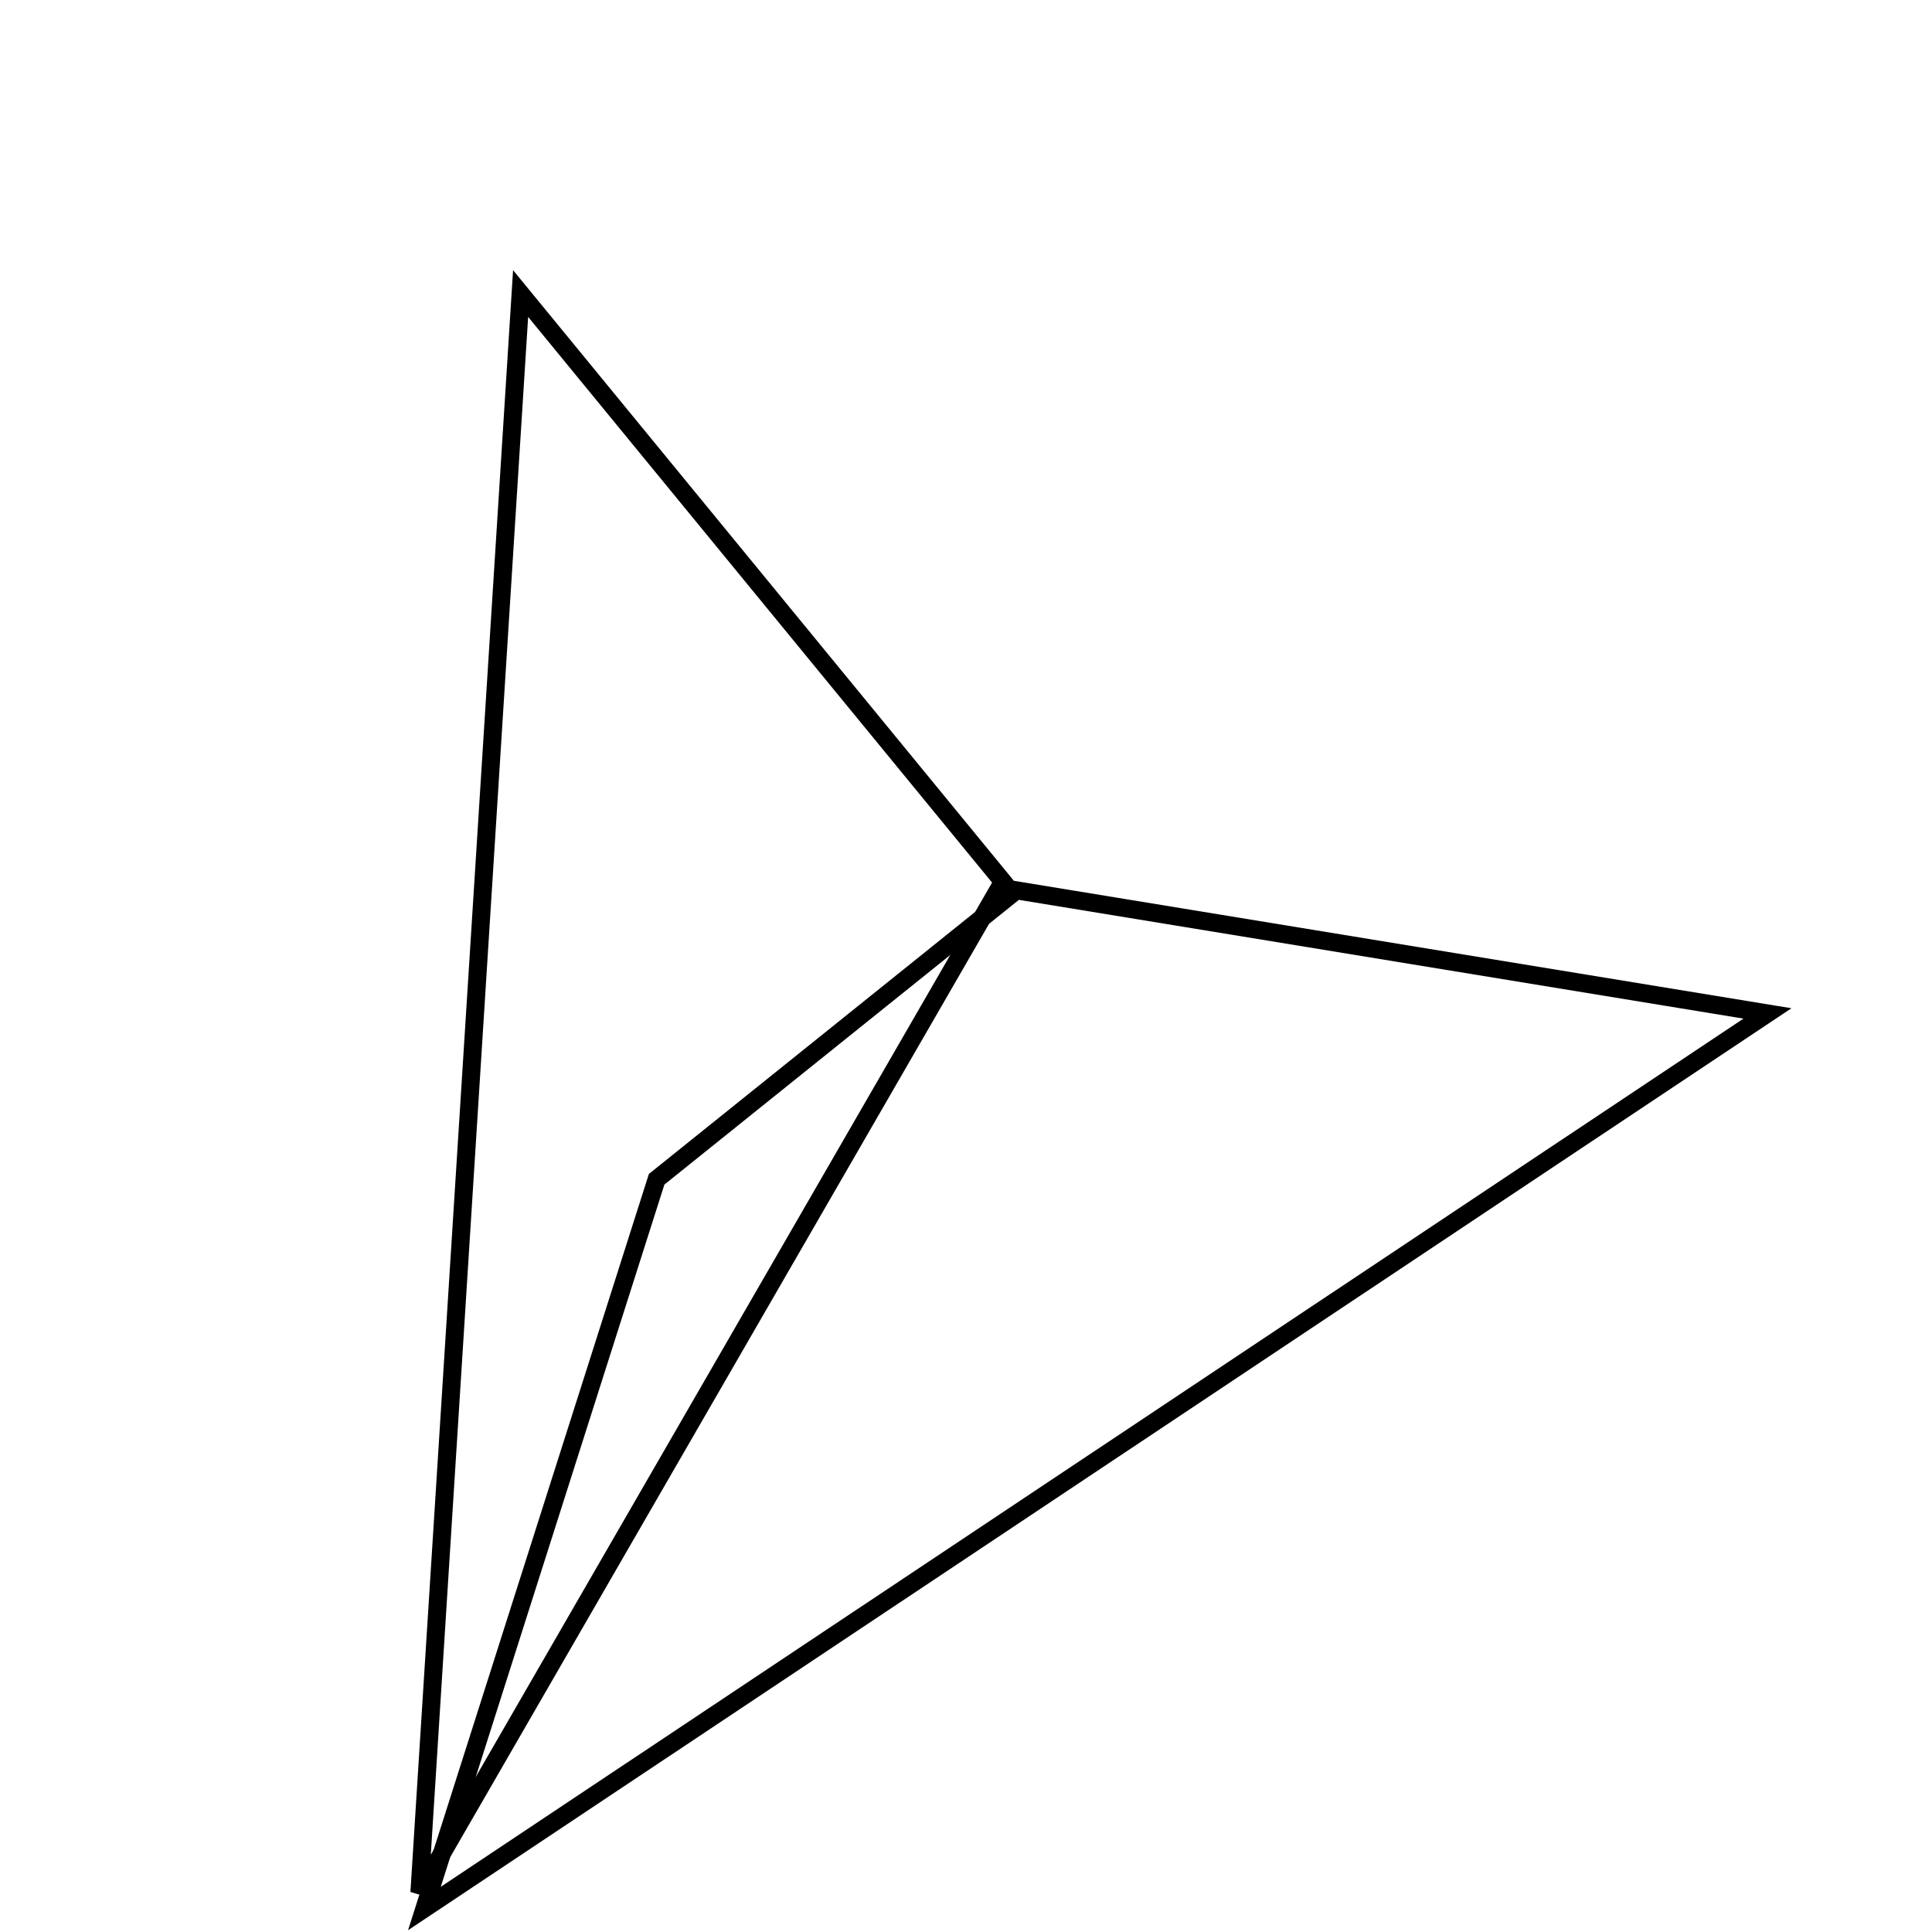<svg xmlns="http://www.w3.org/2000/svg" width="322" height="322" viewBox="0 0 322 322" fill="none"><path d="M169.399 148.387L294.579 168.906L70.734 318.087L109.44 196.546L169.399 148.387Z" stroke="black" stroke-width="3"></path><path d="M86.768 48.924L167.164 146.948L69.899 315.417L86.768 48.924Z" stroke="black" stroke-width="3"></path></svg>